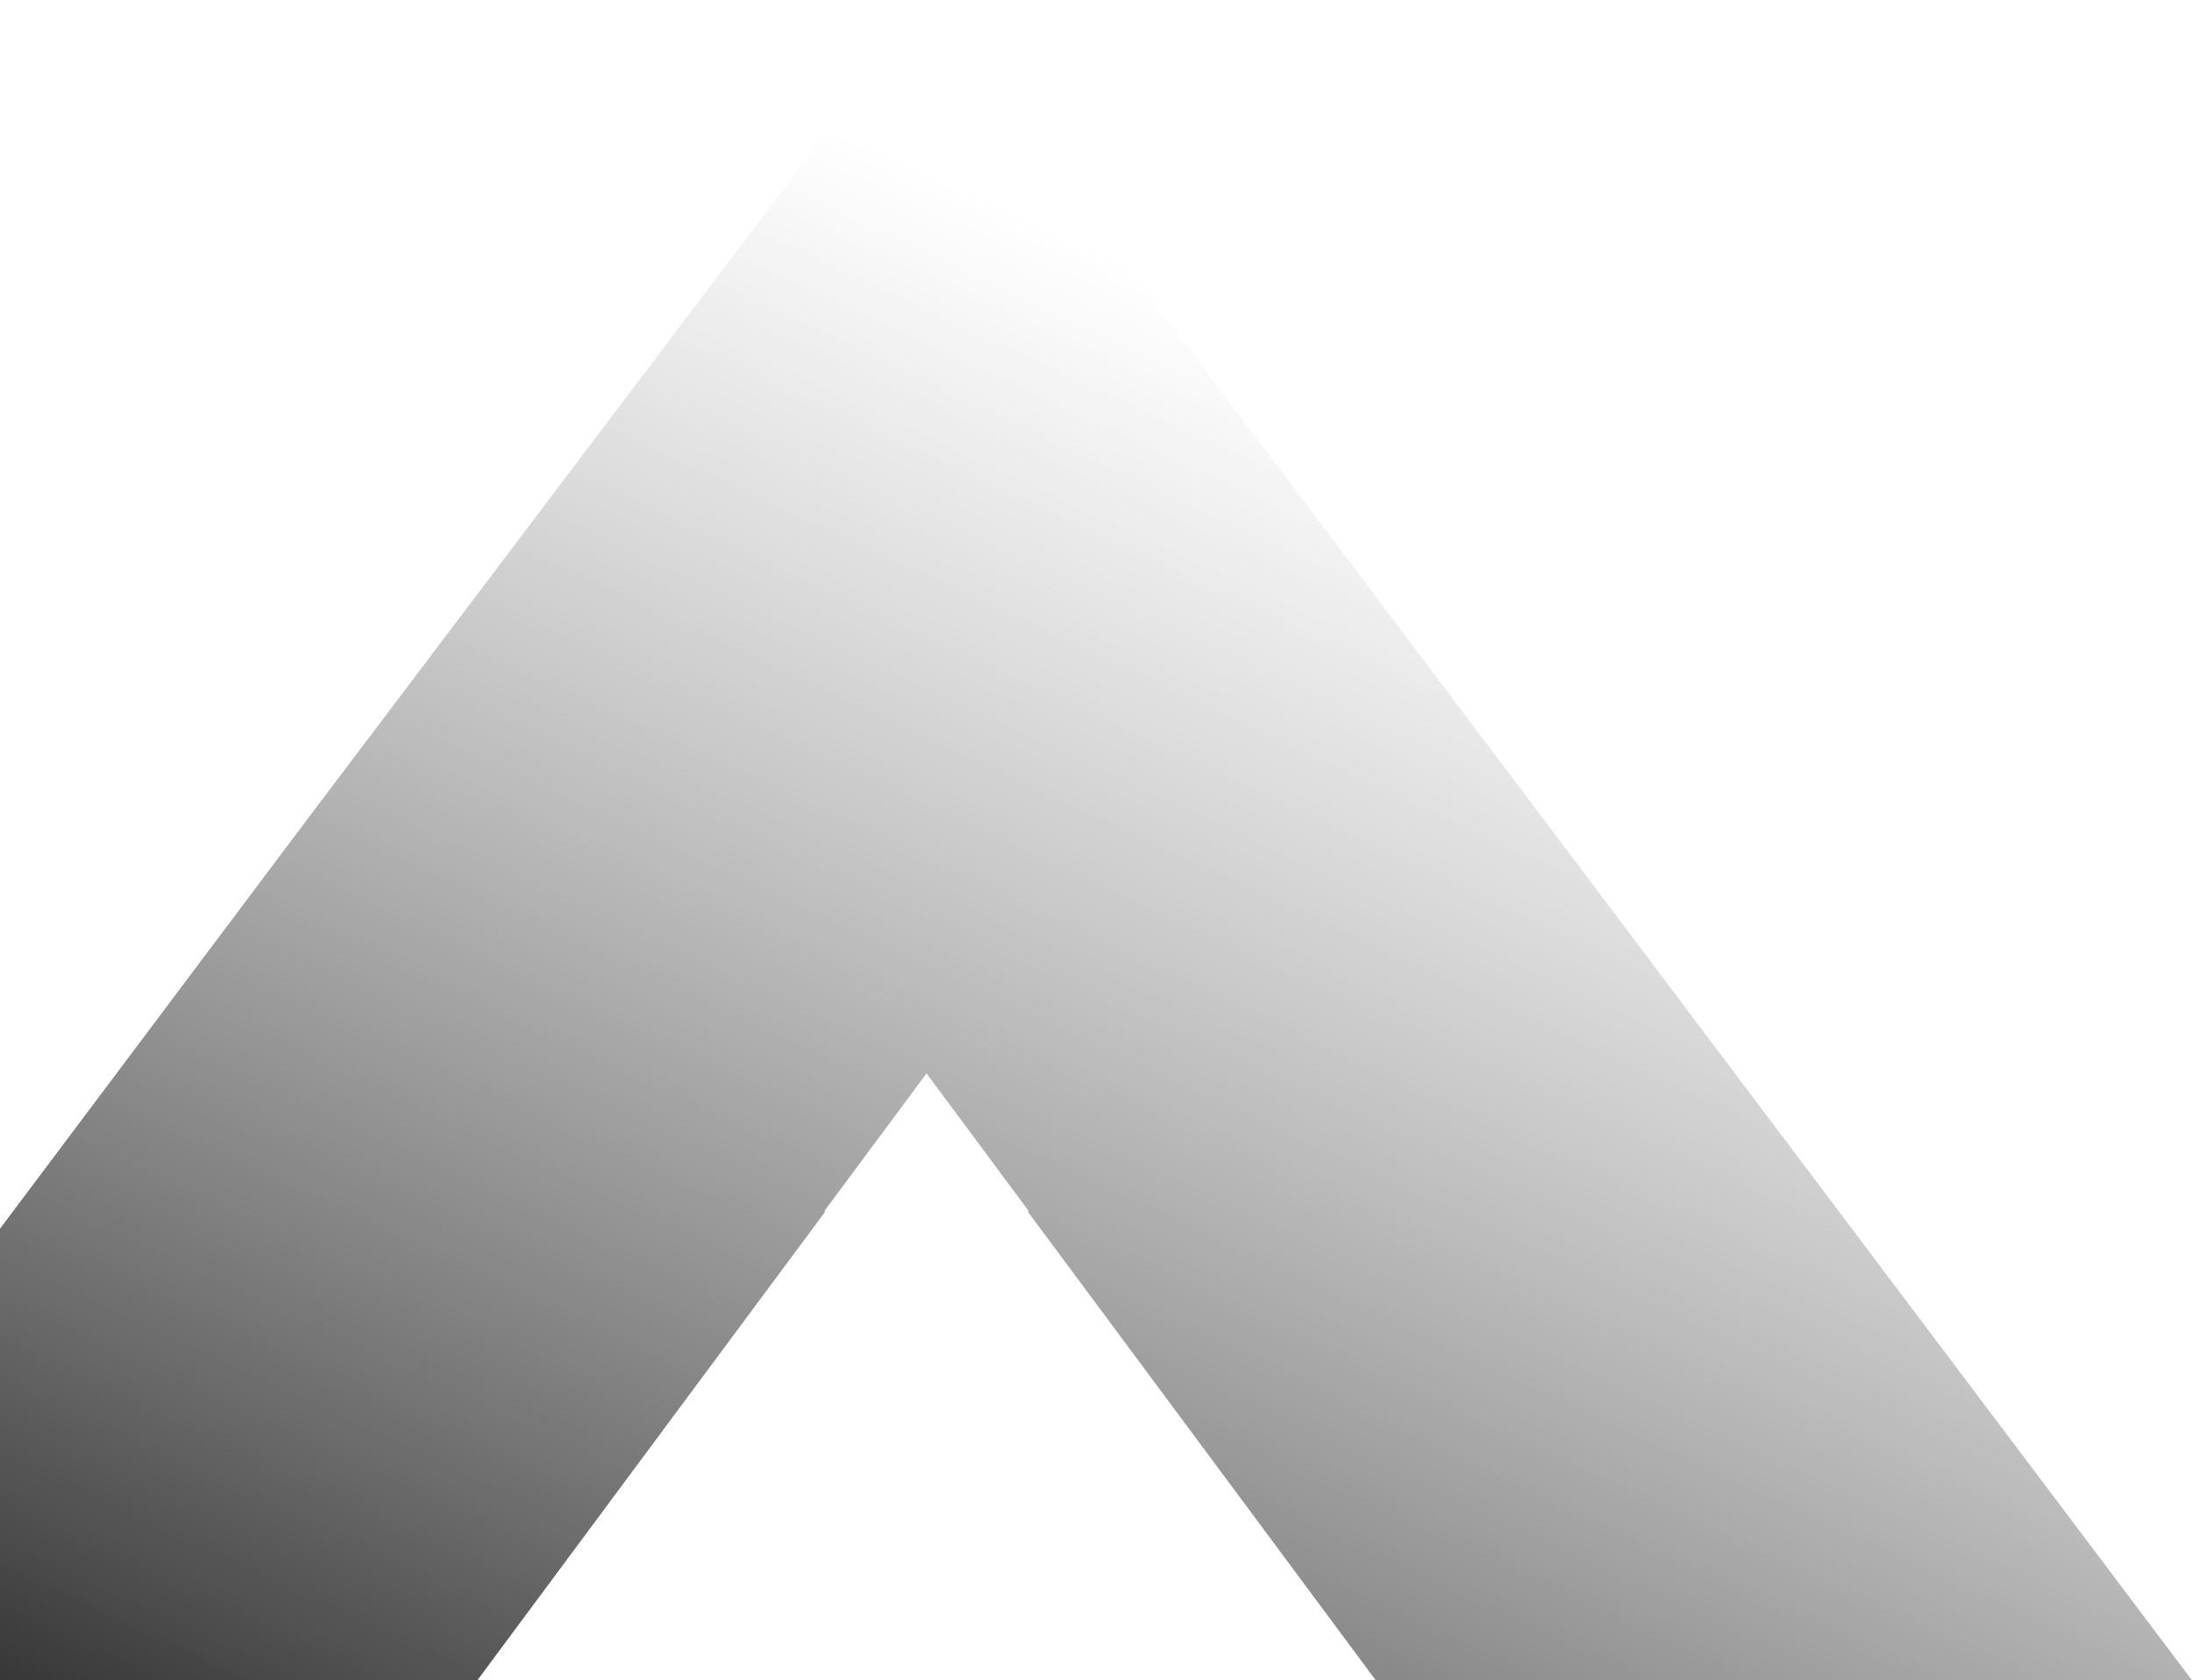 <svg xmlns="http://www.w3.org/2000/svg" xmlns:xlink="http://www.w3.org/1999/xlink" width="1920" height="1471.754" viewBox="0 0 1920 1471.754">
  <defs>
    <linearGradient id="linear-gradient" y1="1" x2="0.512" y2="0.16" gradientUnits="objectBoundingBox">
      <stop offset="0" stop-color="#363636"/>
      <stop offset="1" stop-color="#787878" stop-opacity="0"/>
    </linearGradient>
  </defs>
  <g id="Groupe_17362" data-name="Groupe 17362" transform="translate(-243 137.877)">
    <g id="Composant_37_8" data-name="Composant 37 – 8" transform="translate(243 -137.877)">
      <path id="Tracé_133" data-name="Tracé 133" d="M811.569,0,1920,1471.754H1205.052L900.1,1061.014l1.043-.214L811.569,940.174,721.99,1060.8l1.009.208L418.107,1471.752H0V1076.2l272.047-362.46Z" transform="translate(-0.001)" fill="url(#linear-gradient)" style="mix-blend-mode: multiply;isolation: isolate"/>
    </g>
  </g>
</svg>
